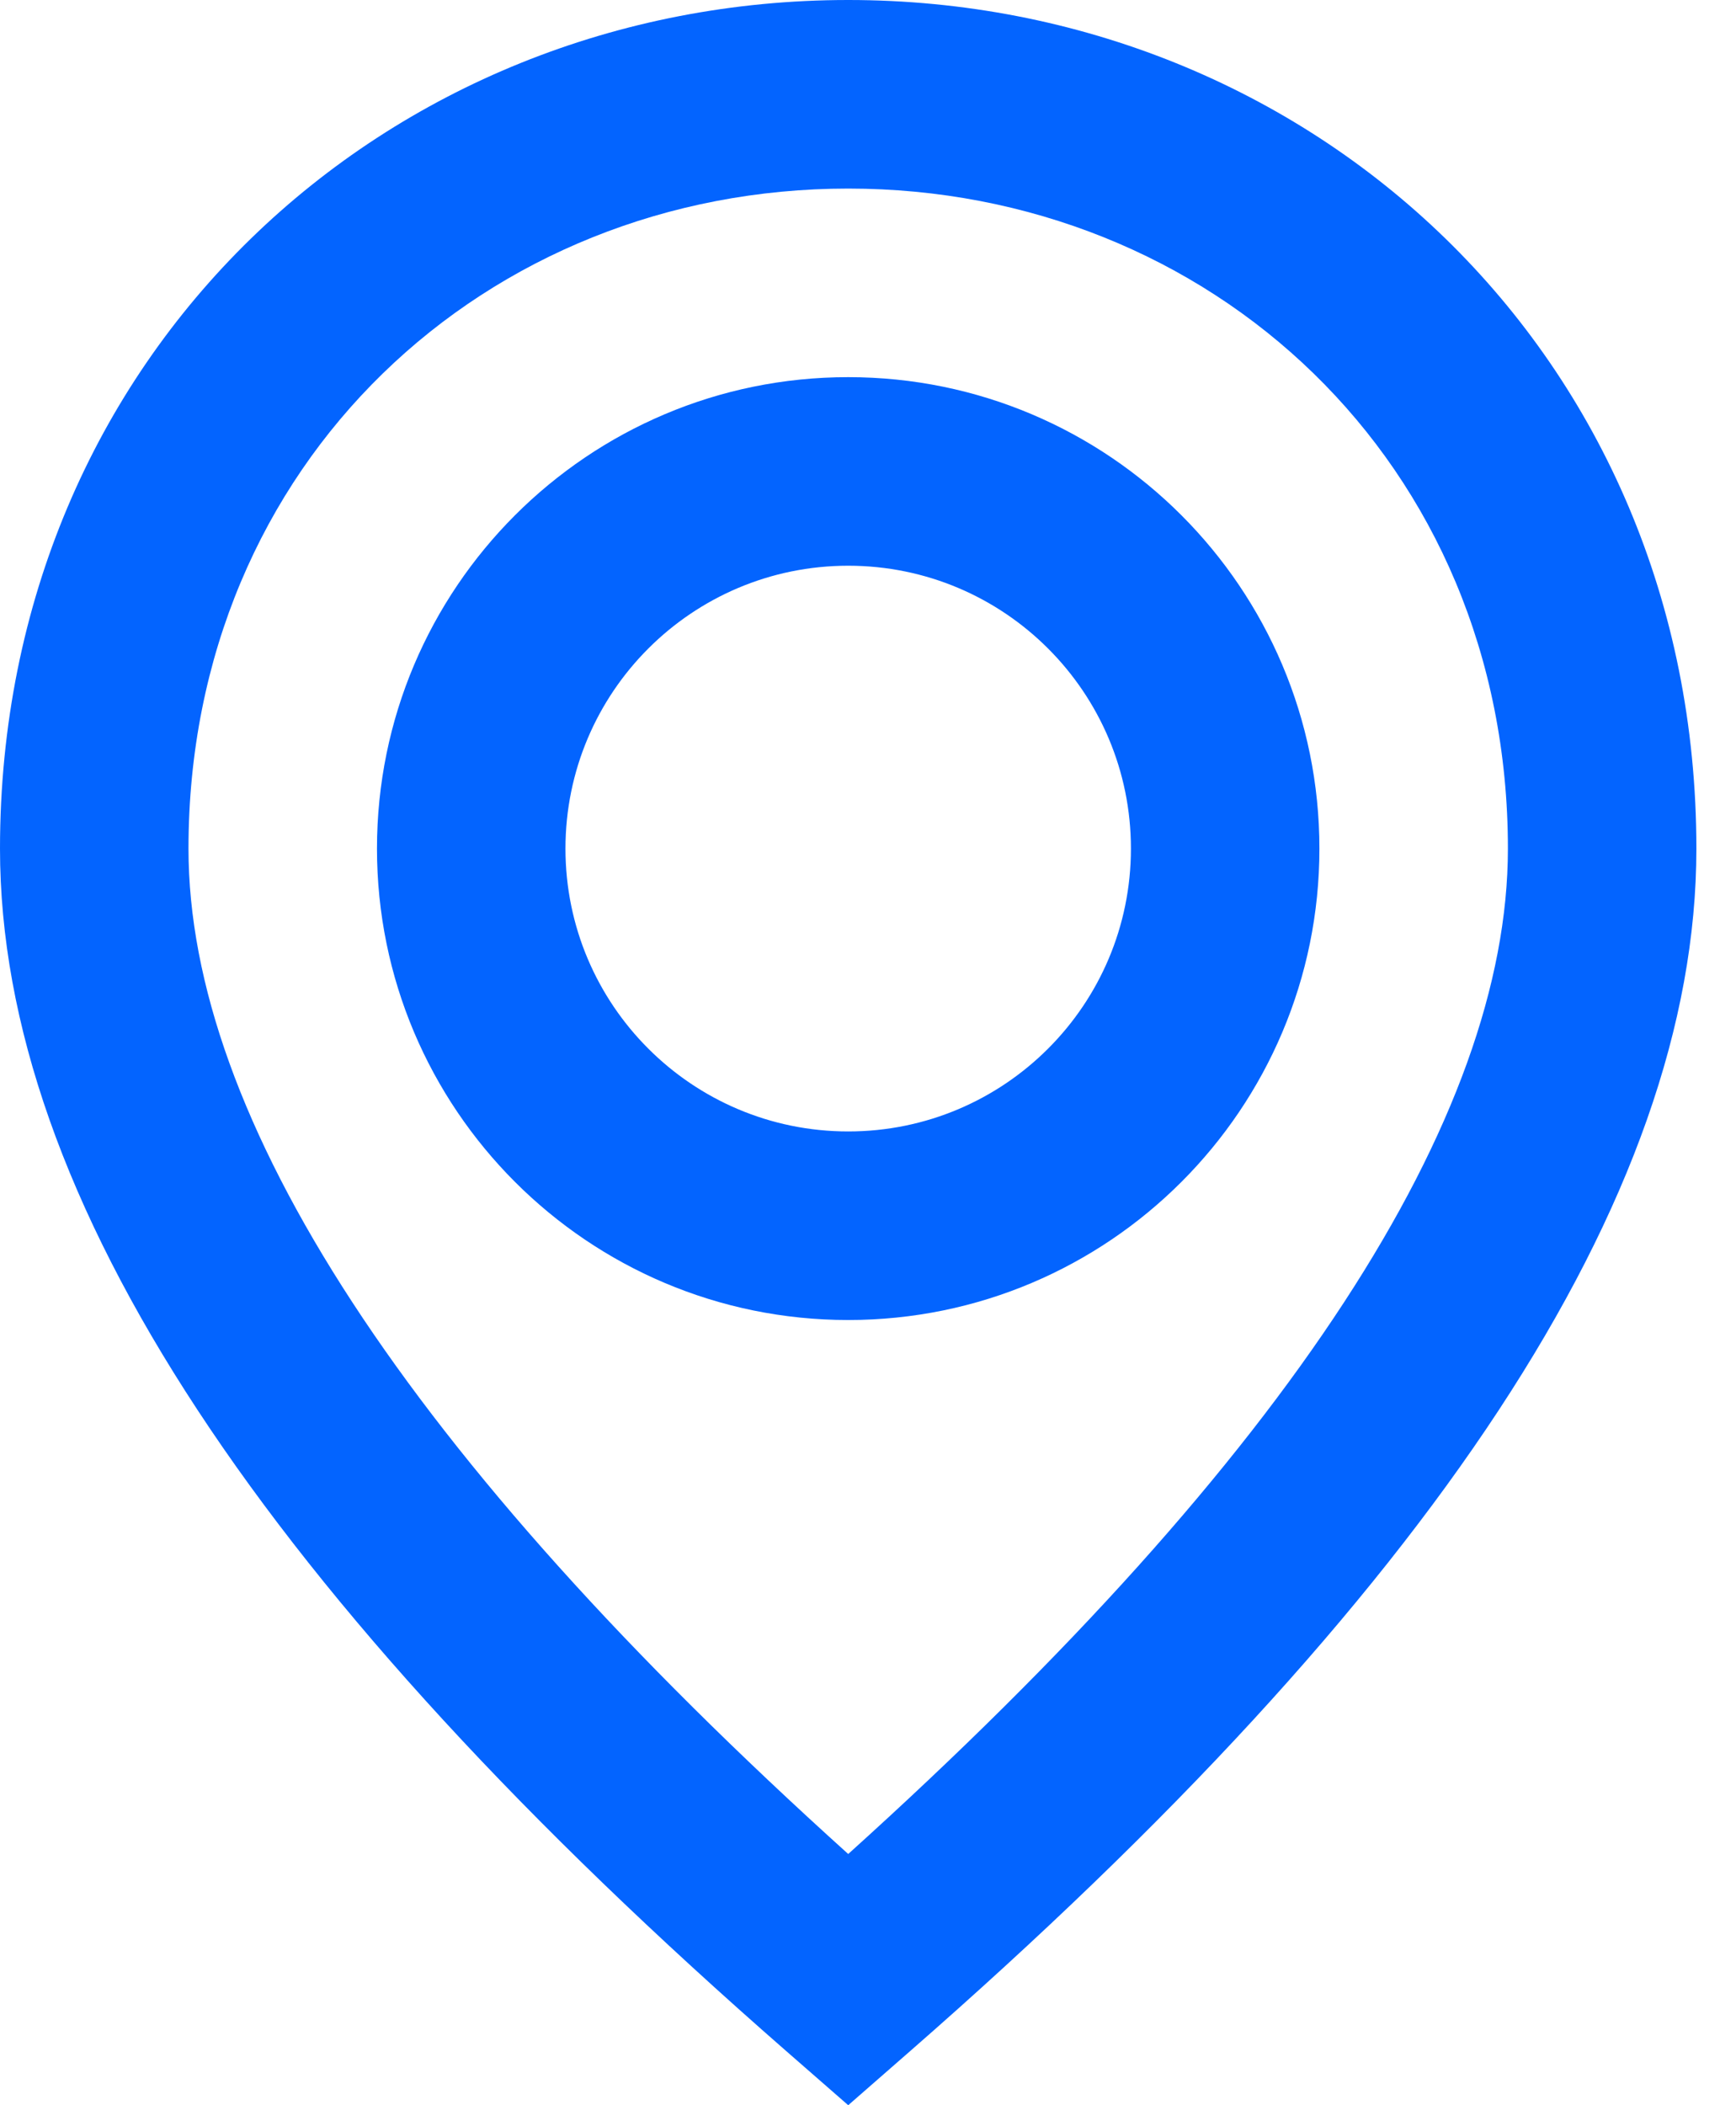 <svg width="33" height="40" viewBox="0 0 33 40" fill="none" xmlns="http://www.w3.org/2000/svg">
<path fill-rule="evenodd" clip-rule="evenodd" d="M16.124 40L17.302 38.971C27.211 30.319 32.247 22.764 32.247 16.124C32.247 6.719 24.907 0 16.124 0C7.34 0 0 6.719 0 16.124C0 22.764 5.036 30.319 14.945 38.971L16.124 40ZM16.124 35.227C7.715 27.649 3.583 21.228 3.583 16.124C3.583 8.772 9.252 3.583 16.124 3.583C22.996 3.583 28.664 8.772 28.664 16.124C28.664 21.228 24.532 27.649 16.124 35.227ZM16.124 7.166C21.071 7.166 25.081 11.177 25.081 16.124C25.081 21.071 21.071 25.081 16.124 25.081C11.177 25.081 7.166 21.071 7.166 16.124C7.166 11.177 11.177 7.166 16.124 7.166ZM10.749 16.124C10.749 13.155 13.155 10.749 16.124 10.749C19.092 10.749 21.498 13.155 21.498 16.124C21.498 19.092 19.092 21.498 16.124 21.498C13.155 21.498 10.749 19.092 10.749 16.124Z" fill="#0364FF"/>
</svg>
